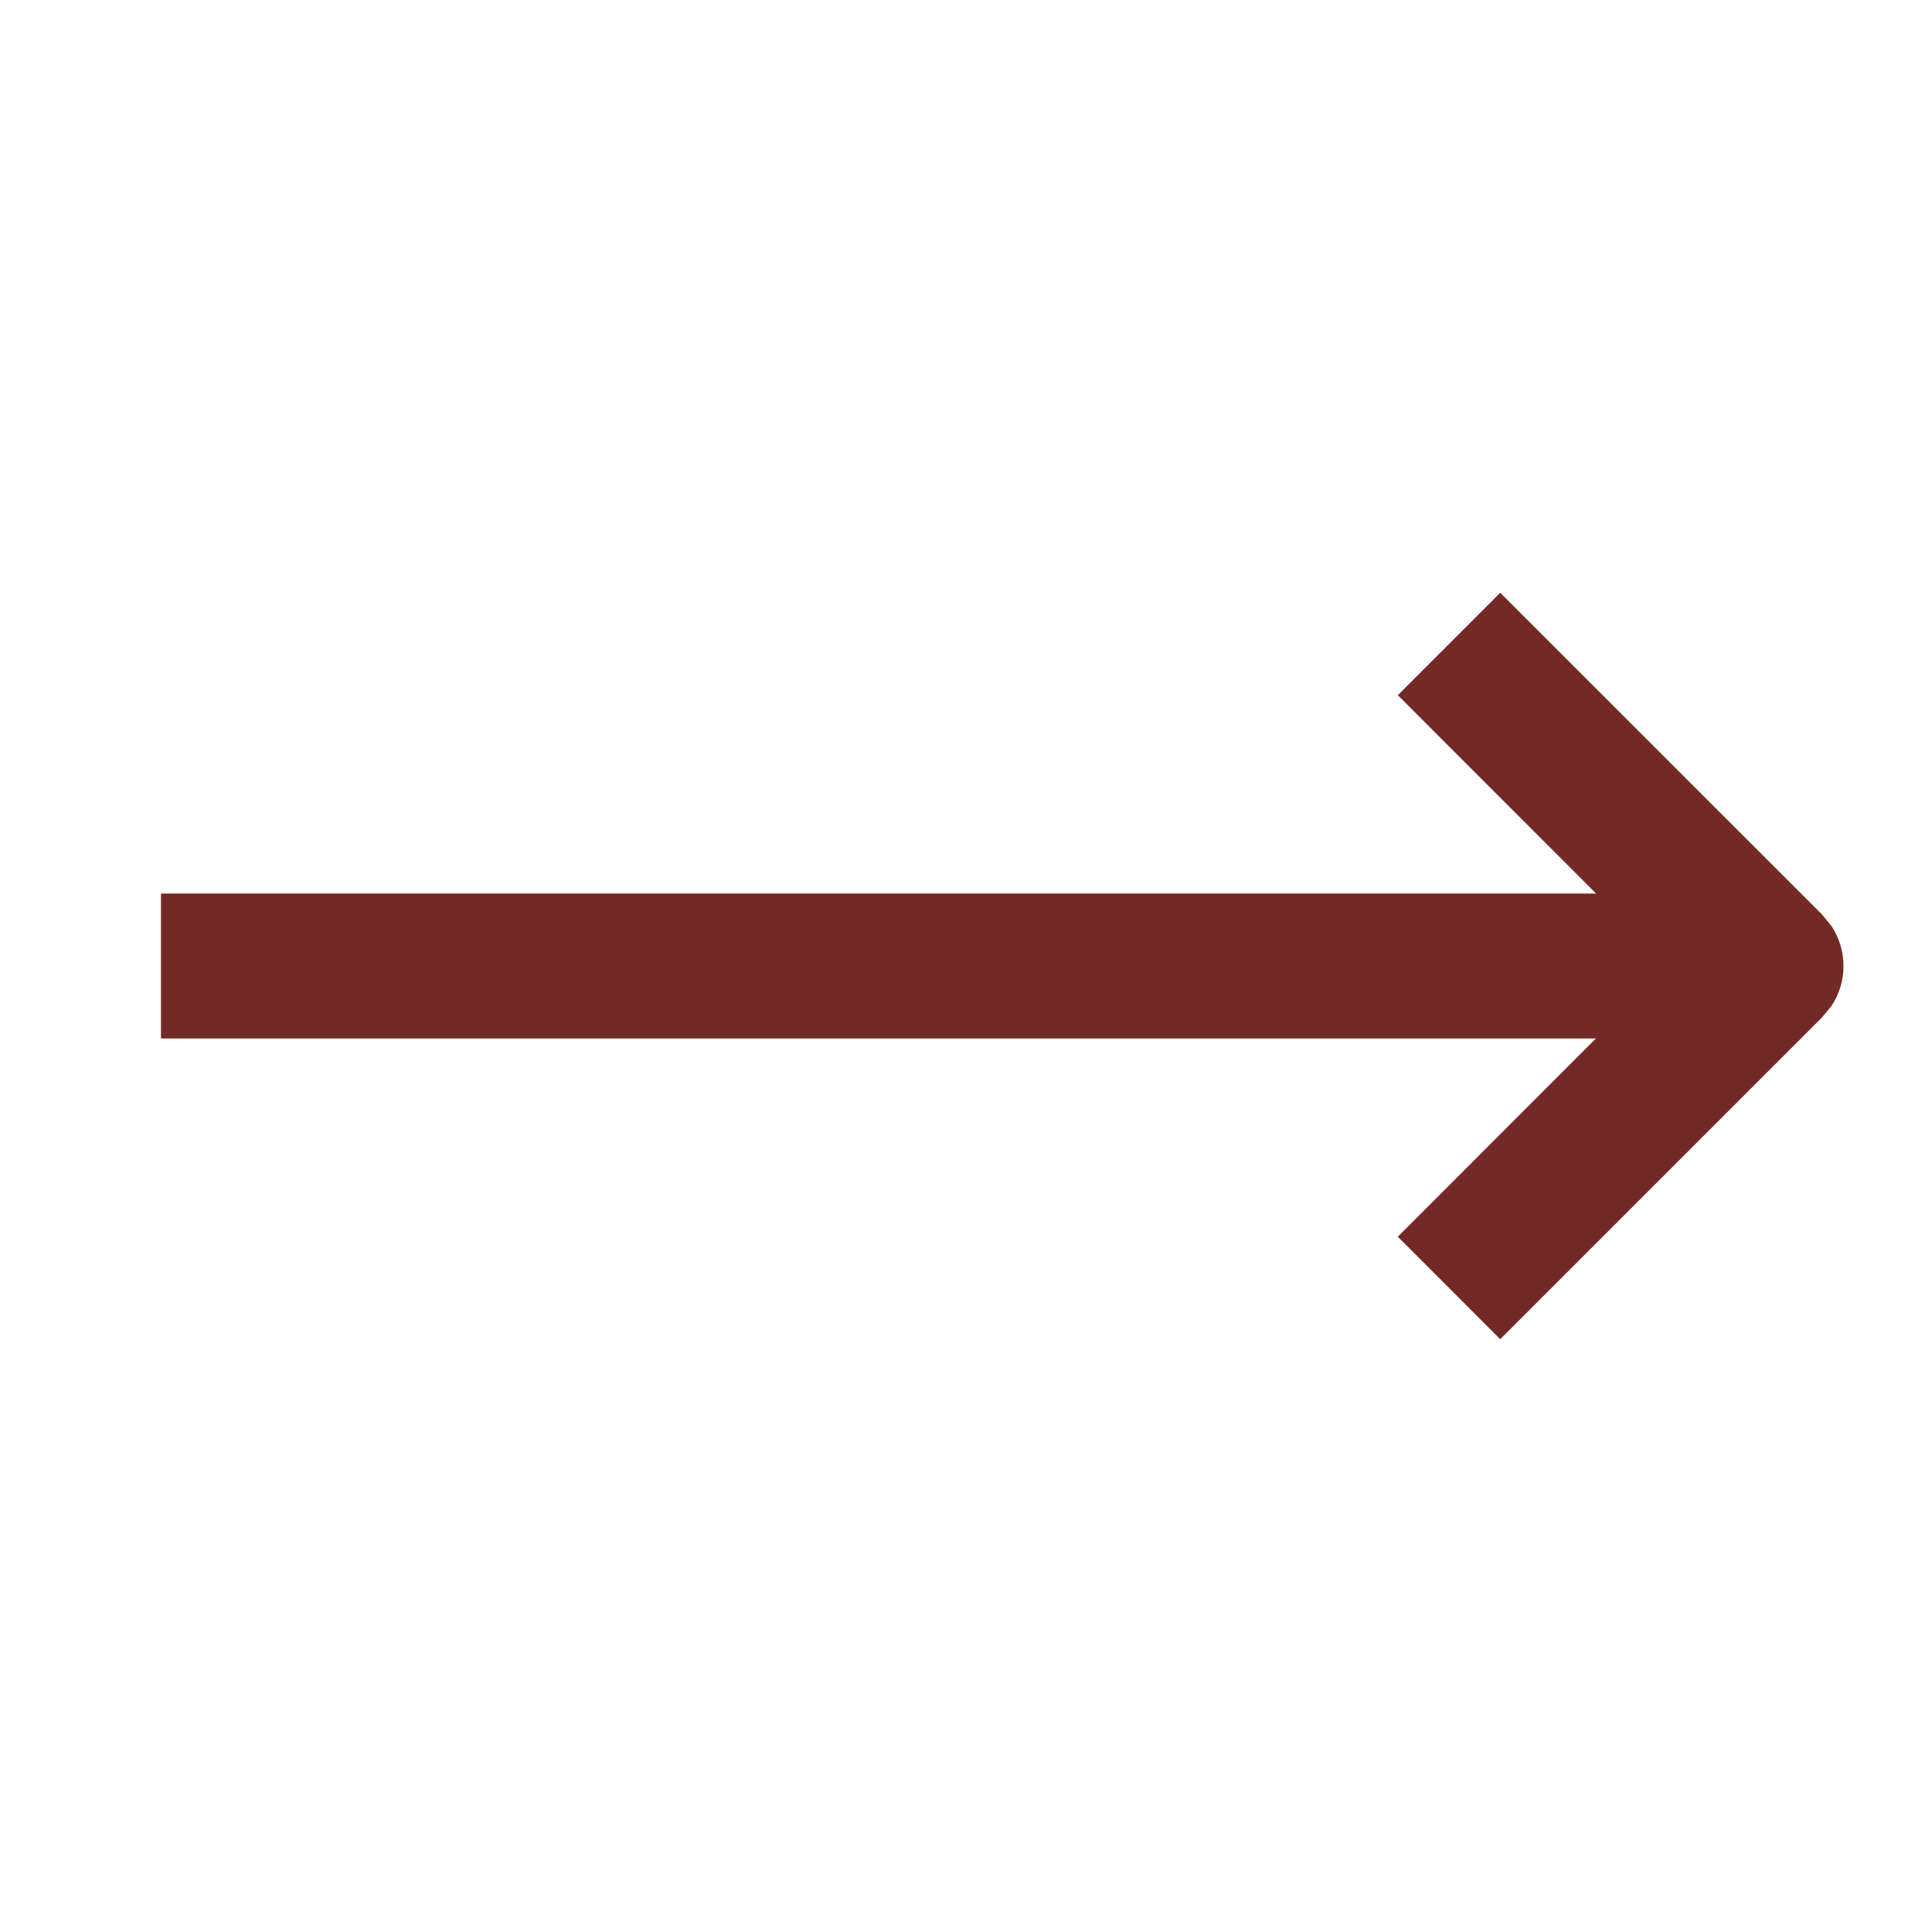 <svg width="16" height="16" viewBox="0 0 16 16" fill="none" xmlns="http://www.w3.org/2000/svg">
<path d="M15.091 7.575L15.168 7.67C15.3 7.87 15.3 8.131 15.168 8.33L15.091 8.424L12.424 11.091L12 10.666L11.576 10.242L13.817 7.999L11.576 5.757L12.424 4.909L15.091 7.575Z" fill="#732A26"/>
<path d="M14.666 7.4V8.6H1.333V7.4H14.666Z" fill="#732A26"/>
</svg>
